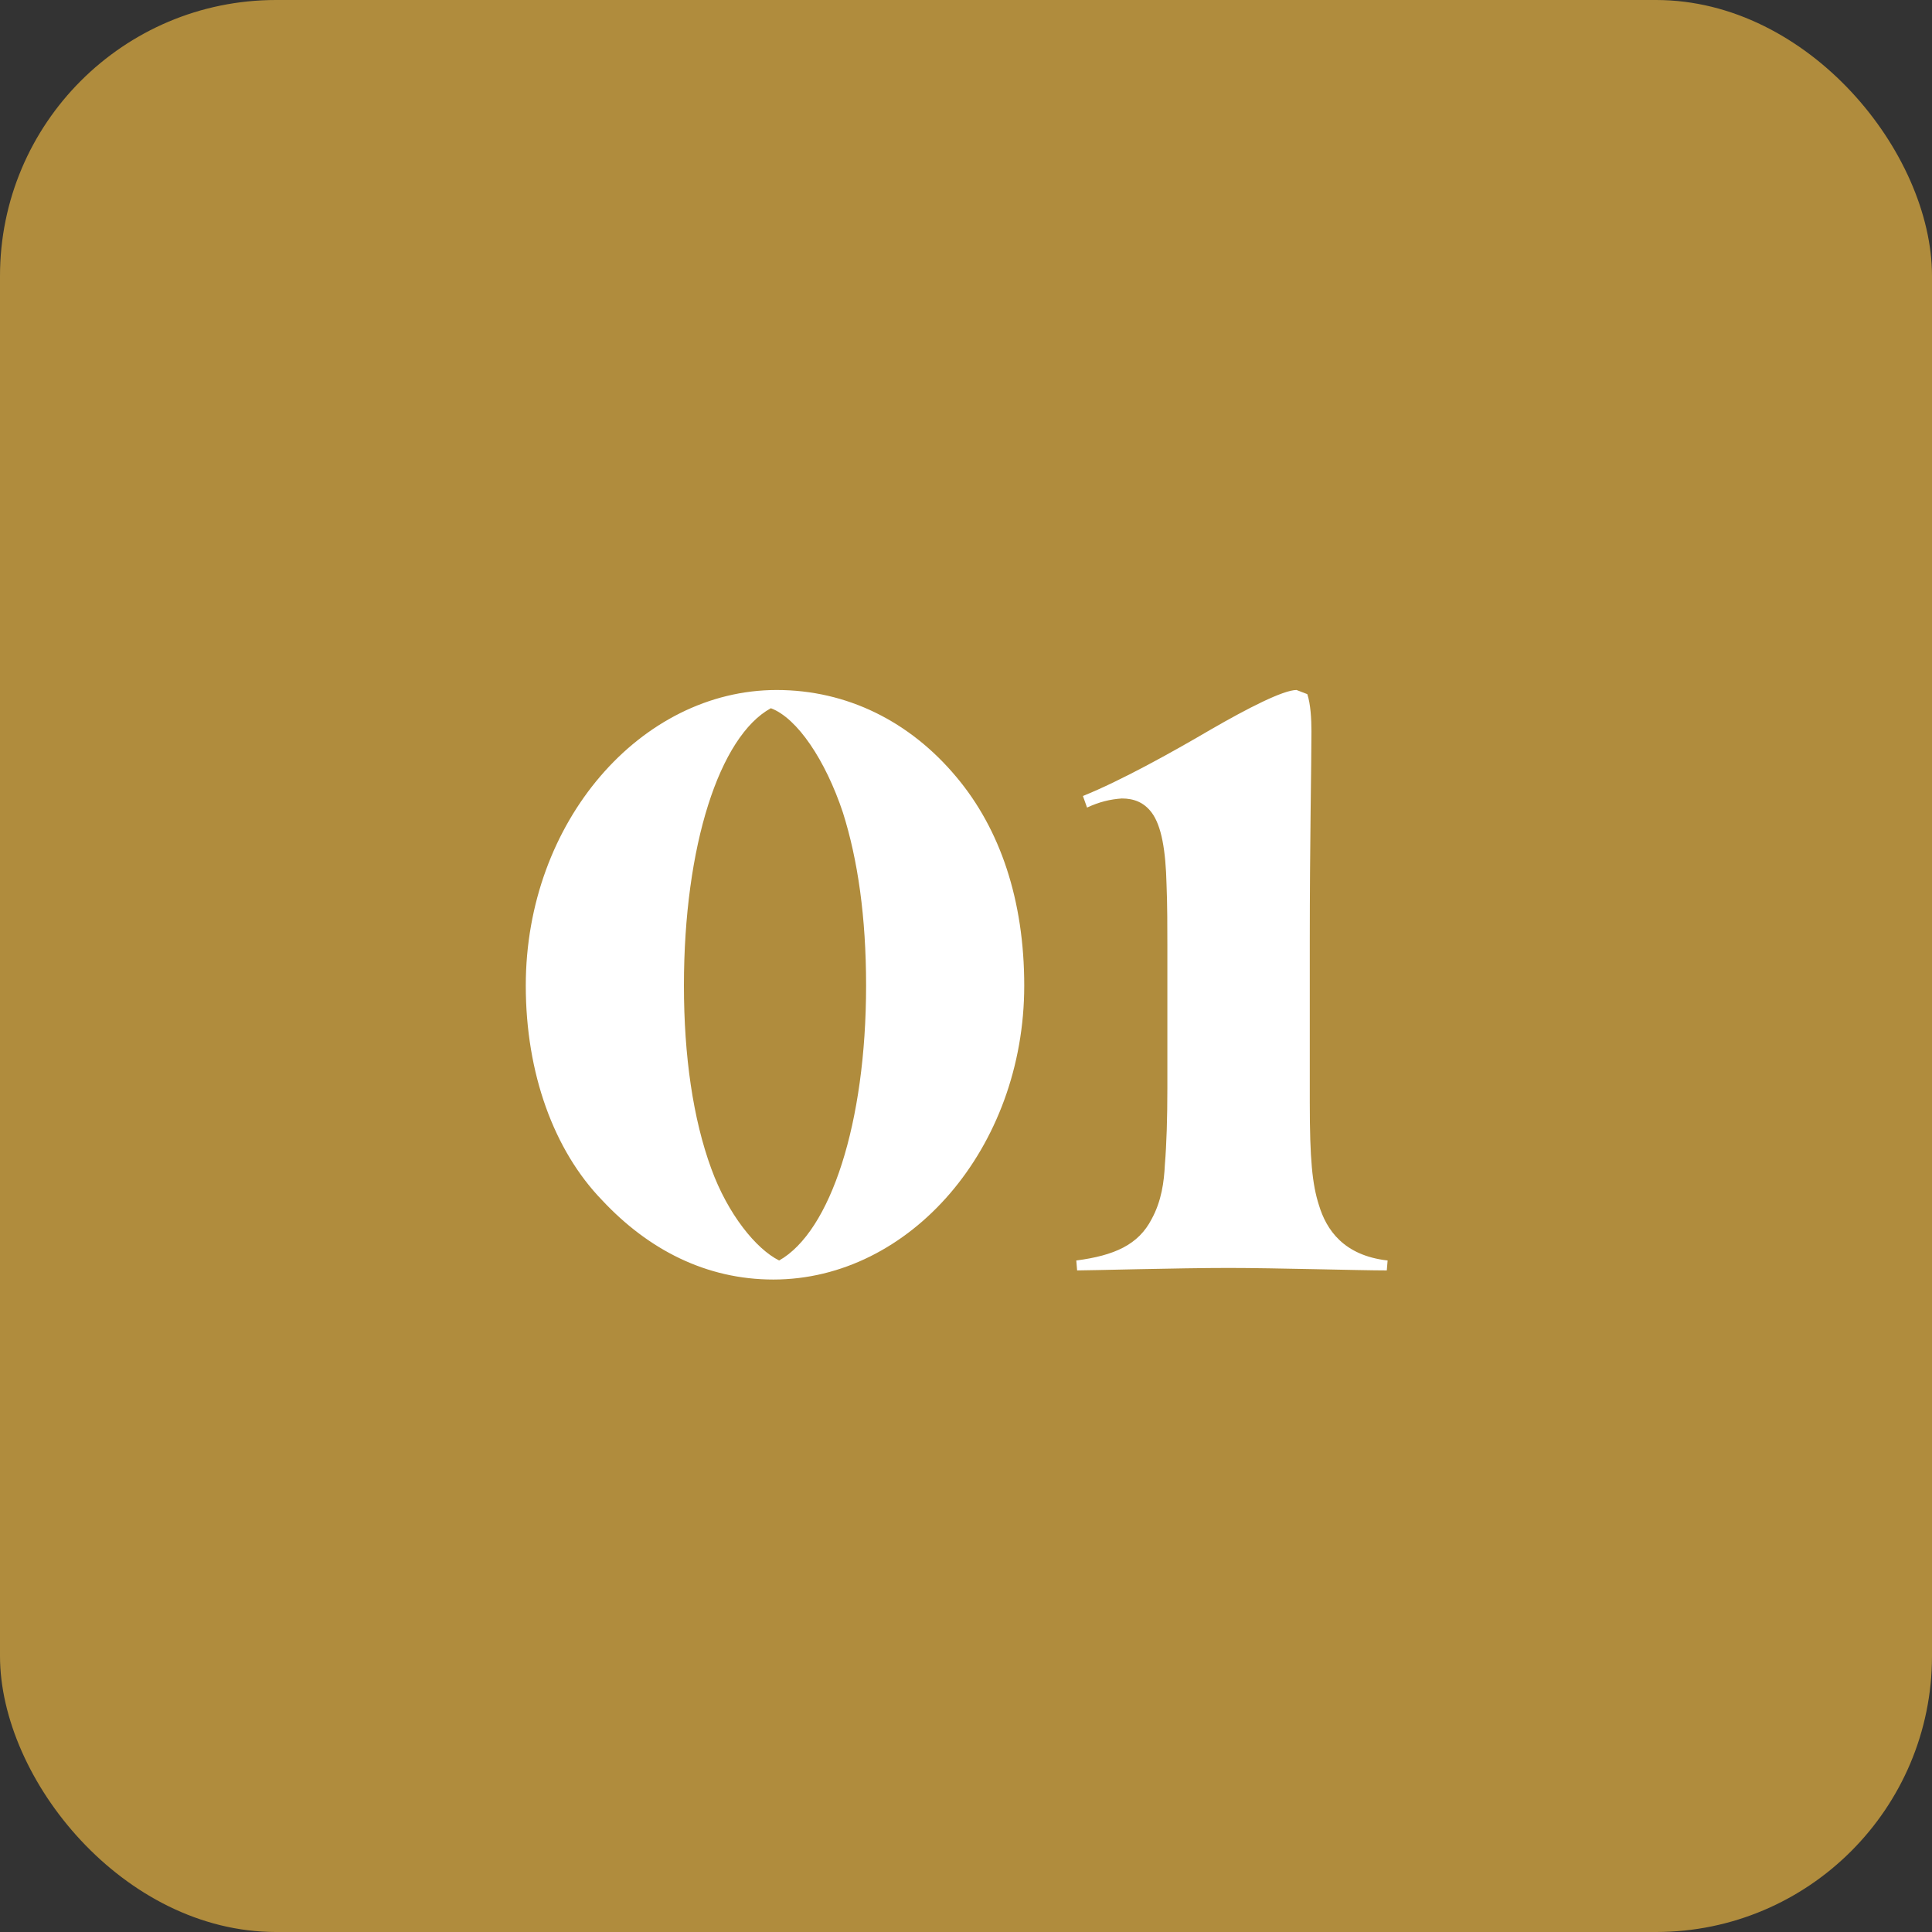 <svg width="70" height="70" viewBox="0 0 70 70" fill="none" xmlns="http://www.w3.org/2000/svg">
<rect x="0" y="0" width="70" height="70" fill="#333333" stroke="none"/>
<rect width="70" height="70" rx="10" fill="#B08C3D"/>
<path d="M19.05 35.71C19.05 29.77 23.22 25 28.14 25C30.69 25 32.97 26.14 34.65 28.15C36.24 30.04 37.11 32.62 37.11 35.71C37.11 41.59 32.97 46.36 28.02 46.36C25.59 46.36 23.49 45.28 21.81 43.48C20.07 41.68 19.05 38.89 19.05 35.71ZM31.38 35.71C31.38 33.22 31.08 31.15 30.54 29.44C29.91 27.55 28.89 26.02 27.93 25.66C26.07 26.68 24.78 30.64 24.78 35.71C24.78 38.26 25.11 40.54 25.77 42.34C26.37 43.99 27.39 45.25 28.23 45.67C30.09 44.62 31.38 40.69 31.38 35.71ZM38.996 45.67C40.376 45.49 41.246 45.1 41.726 44.17C42.086 43.51 42.176 42.82 42.206 42.19C42.266 41.47 42.296 40.51 42.296 39.43V34.27C42.296 33.64 42.296 32.77 42.266 32.05C42.236 30.82 42.086 29.92 41.726 29.44C41.456 29.08 41.096 28.93 40.646 28.93C40.226 28.96 39.836 29.05 39.386 29.26L39.236 28.84C40.586 28.3 42.476 27.25 43.856 26.44C45.206 25.66 46.496 25 46.976 25L47.366 25.15C47.486 25.51 47.516 26.05 47.516 26.5C47.516 27.7 47.456 30.55 47.456 34.06V39.94C47.456 42.01 47.546 42.91 47.786 43.66C48.056 44.56 48.686 45.49 50.276 45.67L50.246 46.03C49.286 46.03 46.196 45.94 44.516 45.94C42.716 45.94 39.476 46.03 39.026 46.03L38.996 45.67Z" fill="white"/>
</svg>
